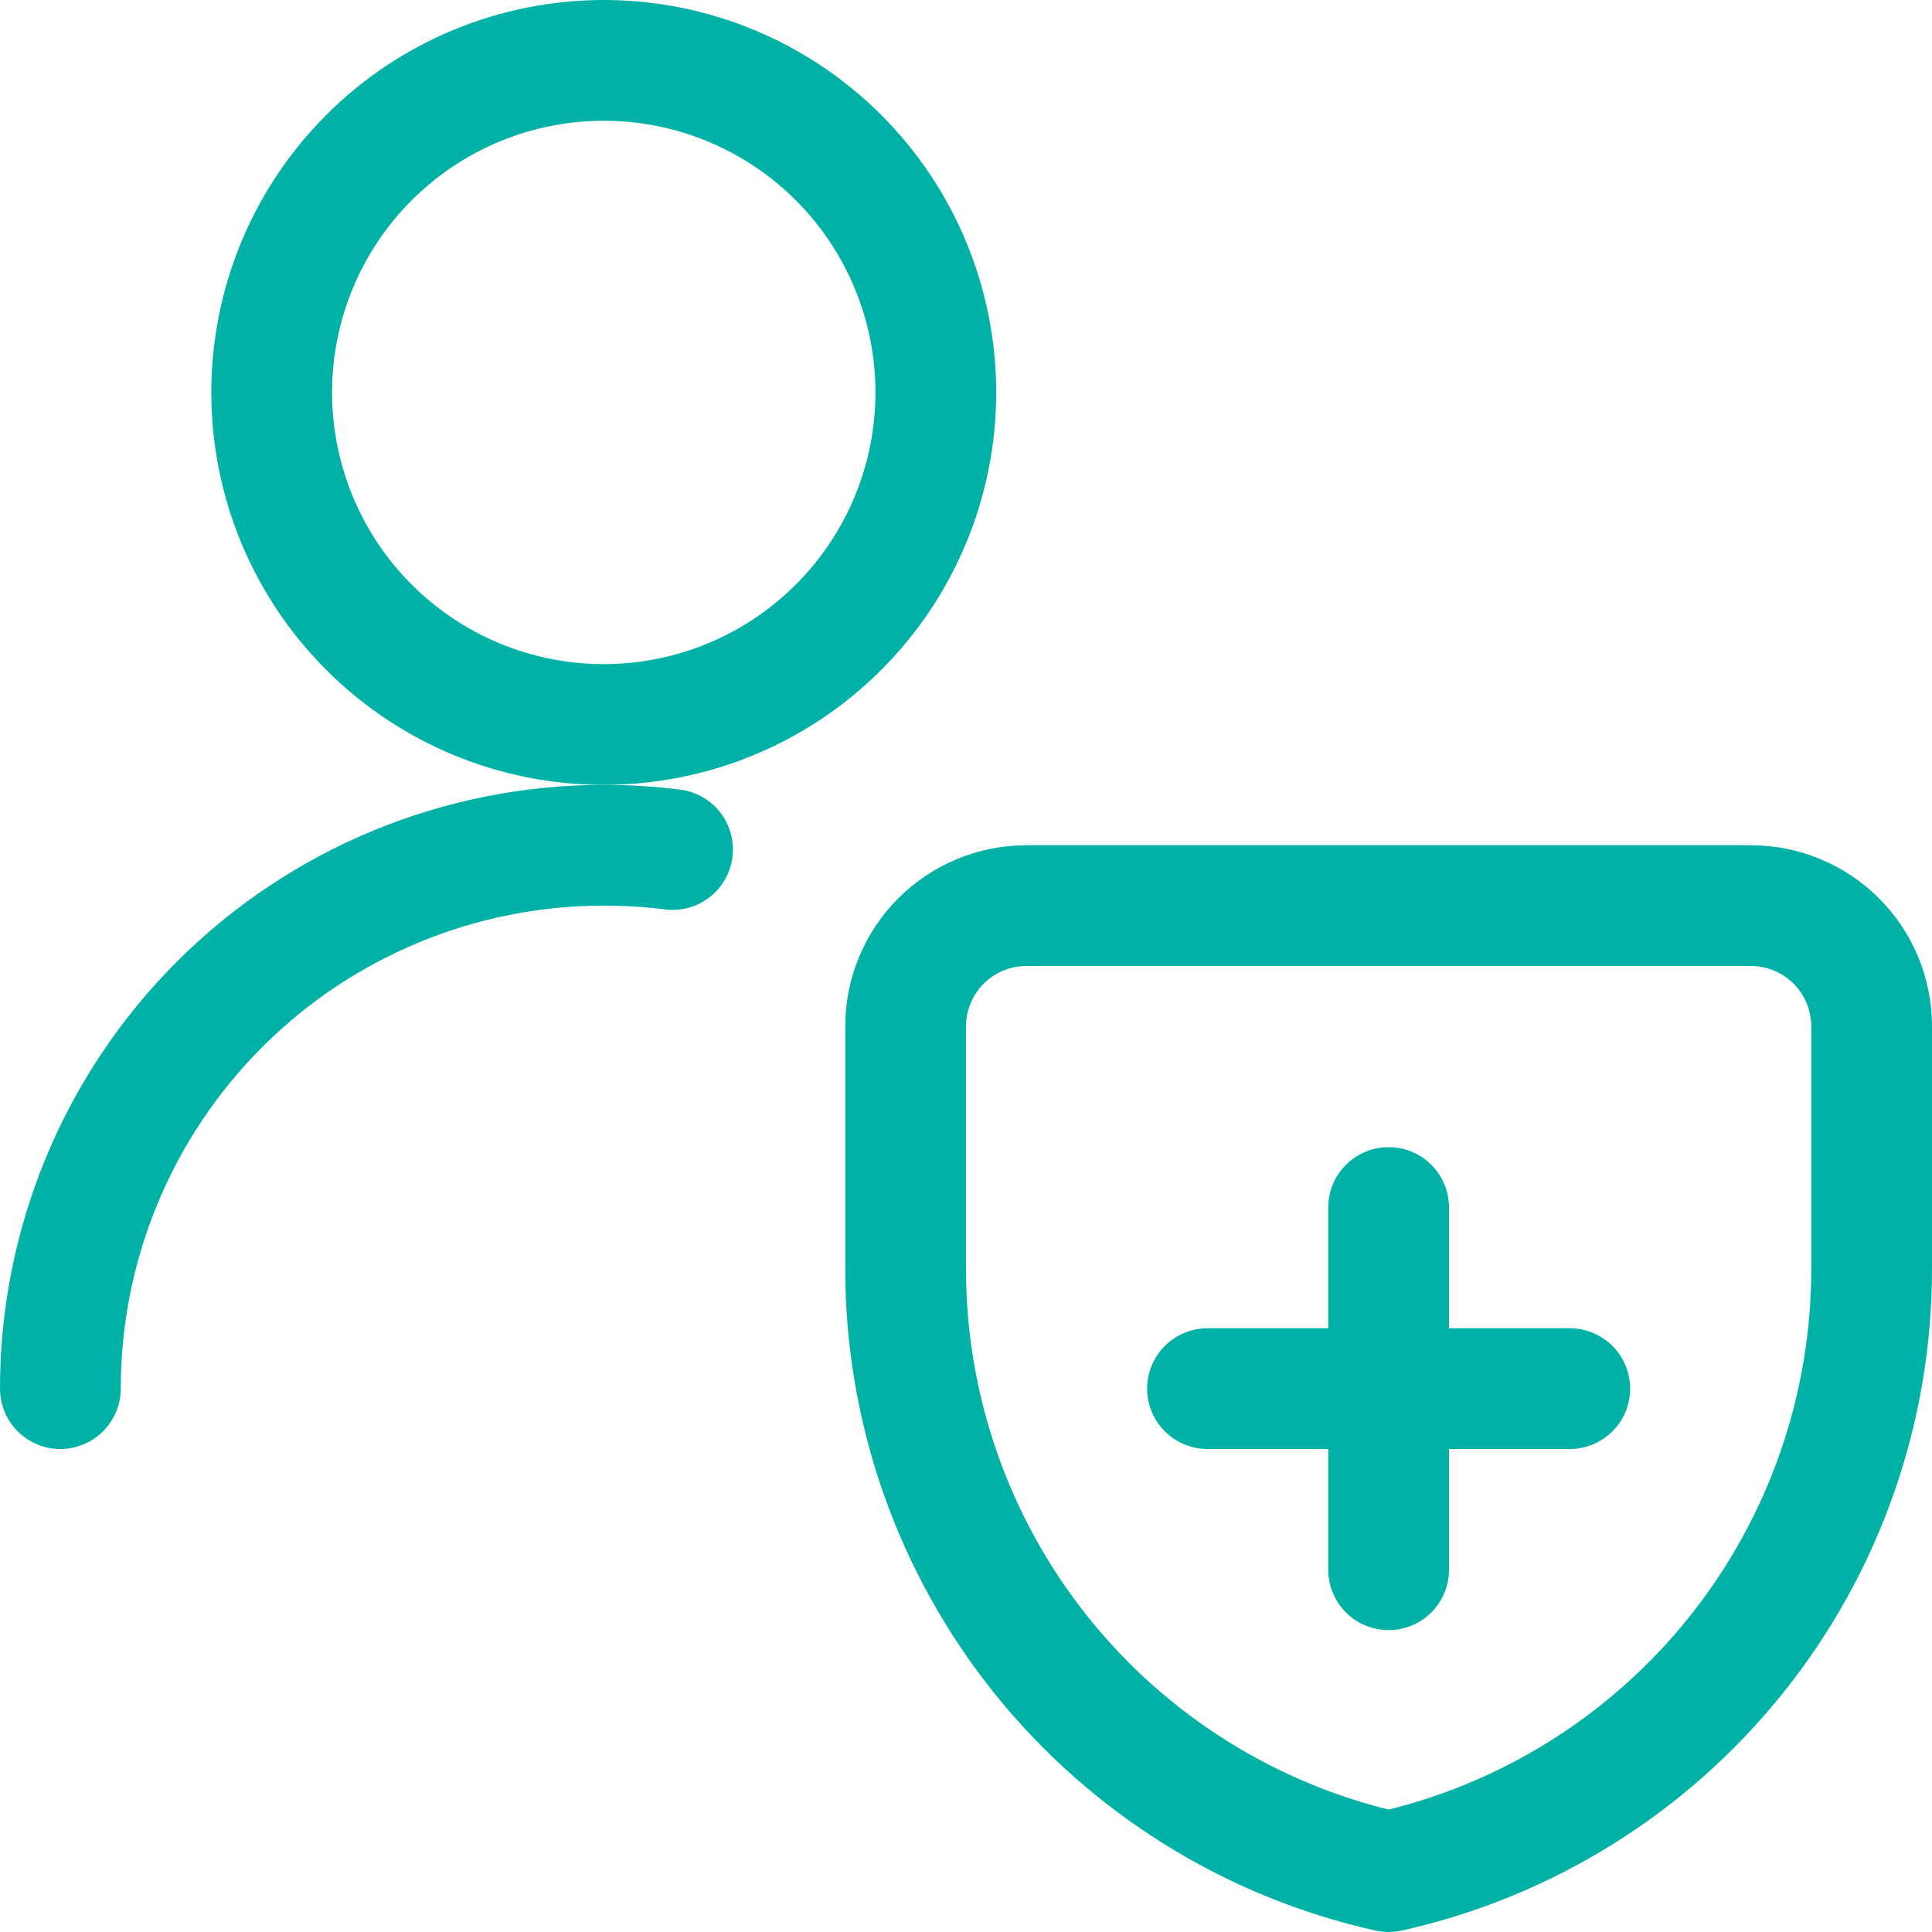 <?xml version="1.0" encoding="UTF-8"?> <svg xmlns="http://www.w3.org/2000/svg" width="40" height="40" viewBox="0 0 40 40" fill="none"><g clip-path="url(#clip0_984_3264)"><path d="M1.25 28.75C1.25 25.766 2.435 22.905 4.545 20.795C6.655 18.685 9.516 17.5 12.5 17.5C12.976 17.5 13.452 17.529 13.925 17.588" stroke="#00B2A5" stroke-width="2.5" stroke-linecap="round" stroke-linejoin="round"></path><path d="M5.625 8.125C5.625 9.948 6.349 11.697 7.639 12.986C8.928 14.276 10.677 15 12.5 15C14.323 15 16.072 14.276 17.361 12.986C18.651 11.697 19.375 9.948 19.375 8.125C19.375 6.302 18.651 4.553 17.361 3.264C16.072 1.974 14.323 1.25 12.5 1.25C10.677 1.25 8.928 1.974 7.639 3.264C6.349 4.553 5.625 6.302 5.625 8.125Z" stroke="#00B2A5" stroke-width="2.5" stroke-linecap="round" stroke-linejoin="round"></path><path d="M38.75 26.25C38.756 29.161 37.768 31.986 35.949 34.259C34.131 36.532 31.591 38.117 28.75 38.75C25.909 38.117 23.369 36.533 21.55 34.26C19.732 31.986 18.744 29.161 18.75 26.25V21.25C18.75 20.587 19.013 19.951 19.482 19.482C19.951 19.013 20.587 18.75 21.25 18.75H36.25C36.913 18.75 37.549 19.013 38.018 19.482C38.487 19.951 38.75 20.587 38.75 21.25V26.25Z" stroke="#00B2A5" stroke-width="2.5" stroke-linecap="round" stroke-linejoin="round"></path><path d="M28.75 25V32.5" stroke="#00B2A5" stroke-width="2.5" stroke-linecap="round" stroke-linejoin="round"></path><path d="M25 28.75H32.5" stroke="#00B2A5" stroke-width="2.5" stroke-linecap="round" stroke-linejoin="round"></path></g><defs><clipPath id="clip0_984_3264"><rect width="40" height="40" fill="white"></rect></clipPath></defs></svg> 